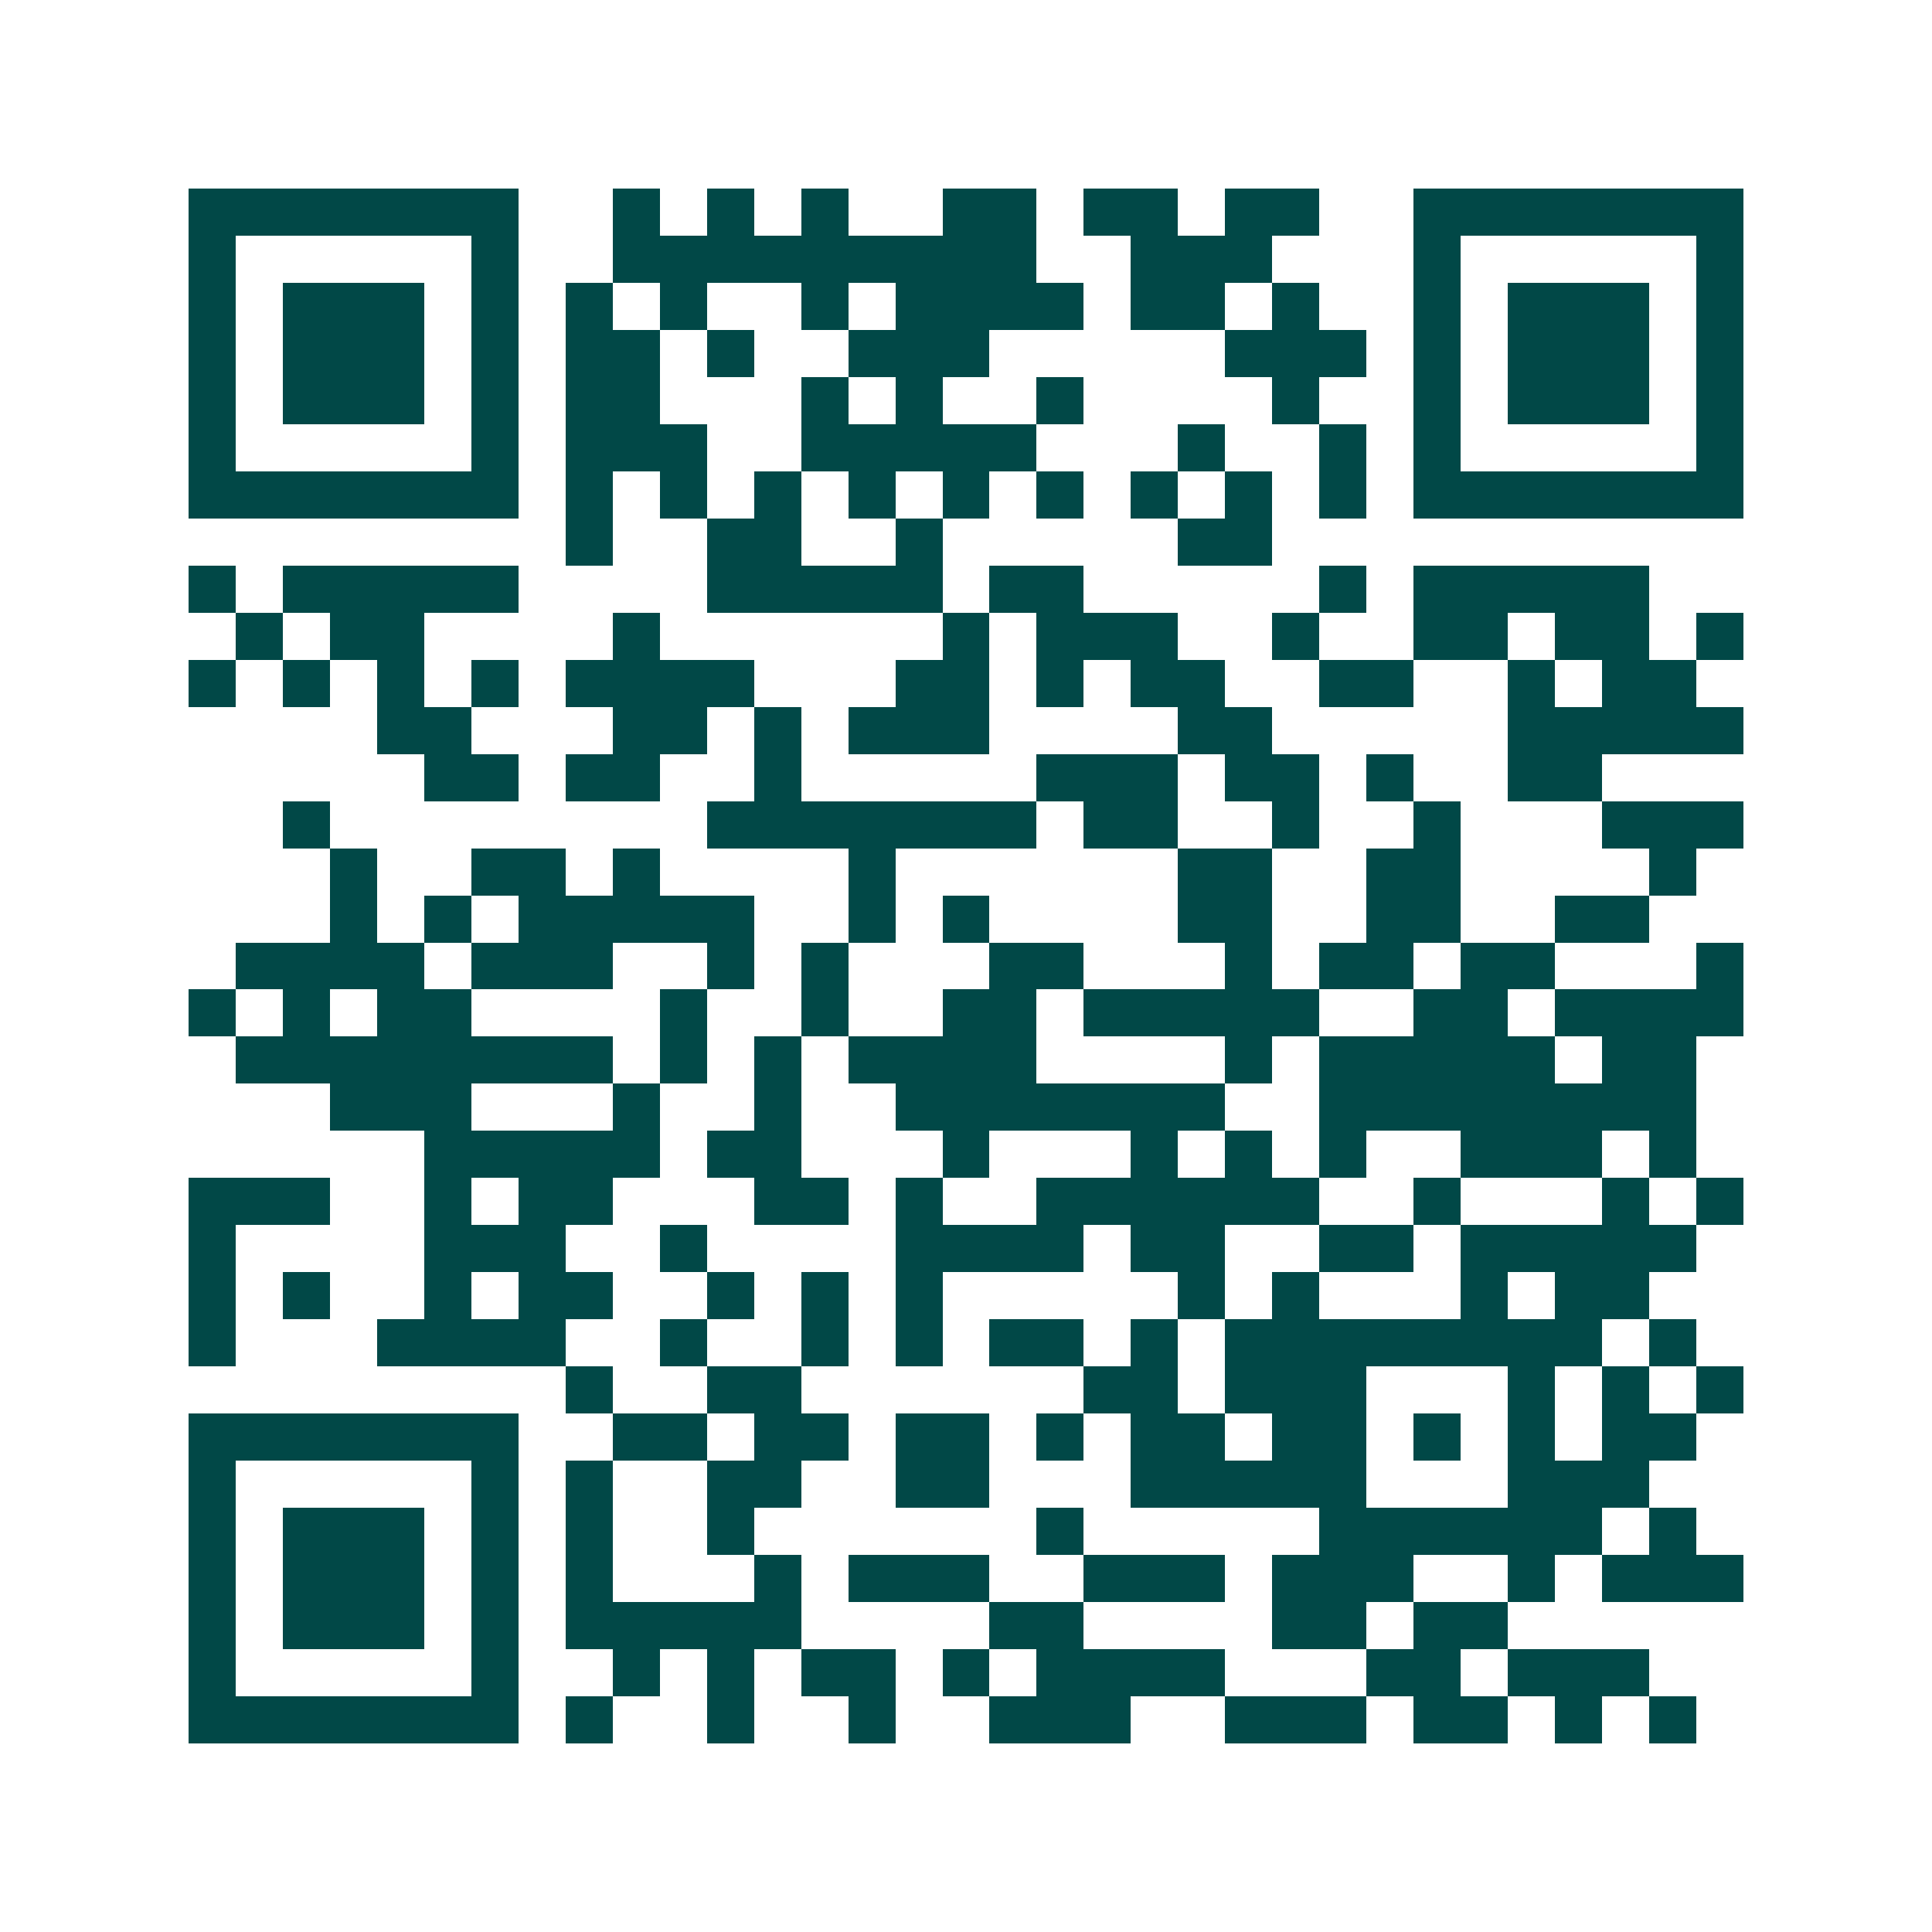 <svg xmlns="http://www.w3.org/2000/svg" width="200" height="200" viewBox="0 0 41 41" shape-rendering="crispEdges"><path fill="#ffffff" d="M0 0h41v41H0z"/><path stroke="#014847" d="M4 4.5h7m2 0h1m1 0h1m1 0h1m2 0h2m1 0h2m1 0h2m2 0h7M4 5.5h1m5 0h1m2 0h9m2 0h3m3 0h1m5 0h1M4 6.5h1m1 0h3m1 0h1m1 0h1m1 0h1m2 0h1m1 0h4m1 0h2m1 0h1m2 0h1m1 0h3m1 0h1M4 7.5h1m1 0h3m1 0h1m1 0h2m1 0h1m2 0h3m5 0h3m1 0h1m1 0h3m1 0h1M4 8.5h1m1 0h3m1 0h1m1 0h2m3 0h1m1 0h1m2 0h1m4 0h1m2 0h1m1 0h3m1 0h1M4 9.5h1m5 0h1m1 0h3m2 0h5m3 0h1m2 0h1m1 0h1m5 0h1M4 10.5h7m1 0h1m1 0h1m1 0h1m1 0h1m1 0h1m1 0h1m1 0h1m1 0h1m1 0h1m1 0h7M12 11.5h1m2 0h2m2 0h1m5 0h2M4 12.5h1m1 0h5m4 0h5m1 0h2m5 0h1m1 0h5M5 13.5h1m1 0h2m4 0h1m6 0h1m1 0h3m2 0h1m2 0h2m1 0h2m1 0h1M4 14.5h1m1 0h1m1 0h1m1 0h1m1 0h4m3 0h2m1 0h1m1 0h2m2 0h2m2 0h1m1 0h2M8 15.5h2m3 0h2m1 0h1m1 0h3m4 0h2m5 0h5M9 16.5h2m1 0h2m2 0h1m5 0h3m1 0h2m1 0h1m2 0h2M6 17.5h1m8 0h7m1 0h2m2 0h1m2 0h1m3 0h3M7 18.5h1m2 0h2m1 0h1m4 0h1m6 0h2m2 0h2m4 0h1M7 19.5h1m1 0h1m1 0h5m2 0h1m1 0h1m4 0h2m2 0h2m2 0h2M5 20.5h4m1 0h3m2 0h1m1 0h1m3 0h2m3 0h1m1 0h2m1 0h2m3 0h1M4 21.5h1m1 0h1m1 0h2m4 0h1m2 0h1m2 0h2m1 0h5m2 0h2m1 0h4M5 22.5h8m1 0h1m1 0h1m1 0h4m4 0h1m1 0h5m1 0h2M7 23.5h3m3 0h1m2 0h1m2 0h7m2 0h8M9 24.5h5m1 0h2m3 0h1m3 0h1m1 0h1m1 0h1m2 0h3m1 0h1M4 25.5h3m2 0h1m1 0h2m3 0h2m1 0h1m2 0h6m2 0h1m3 0h1m1 0h1M4 26.5h1m4 0h3m2 0h1m4 0h4m1 0h2m2 0h2m1 0h5M4 27.5h1m1 0h1m2 0h1m1 0h2m2 0h1m1 0h1m1 0h1m5 0h1m1 0h1m3 0h1m1 0h2M4 28.5h1m3 0h4m2 0h1m2 0h1m1 0h1m1 0h2m1 0h1m1 0h8m1 0h1M12 29.5h1m2 0h2m6 0h2m1 0h3m3 0h1m1 0h1m1 0h1M4 30.5h7m2 0h2m1 0h2m1 0h2m1 0h1m1 0h2m1 0h2m1 0h1m1 0h1m1 0h2M4 31.5h1m5 0h1m1 0h1m2 0h2m2 0h2m3 0h5m3 0h3M4 32.5h1m1 0h3m1 0h1m1 0h1m2 0h1m6 0h1m5 0h6m1 0h1M4 33.5h1m1 0h3m1 0h1m1 0h1m3 0h1m1 0h3m2 0h3m1 0h3m2 0h1m1 0h3M4 34.5h1m1 0h3m1 0h1m1 0h5m4 0h2m4 0h2m1 0h2M4 35.5h1m5 0h1m2 0h1m1 0h1m1 0h2m1 0h1m1 0h4m3 0h2m1 0h3M4 36.5h7m1 0h1m2 0h1m2 0h1m2 0h3m2 0h3m1 0h2m1 0h1m1 0h1"/></svg>
